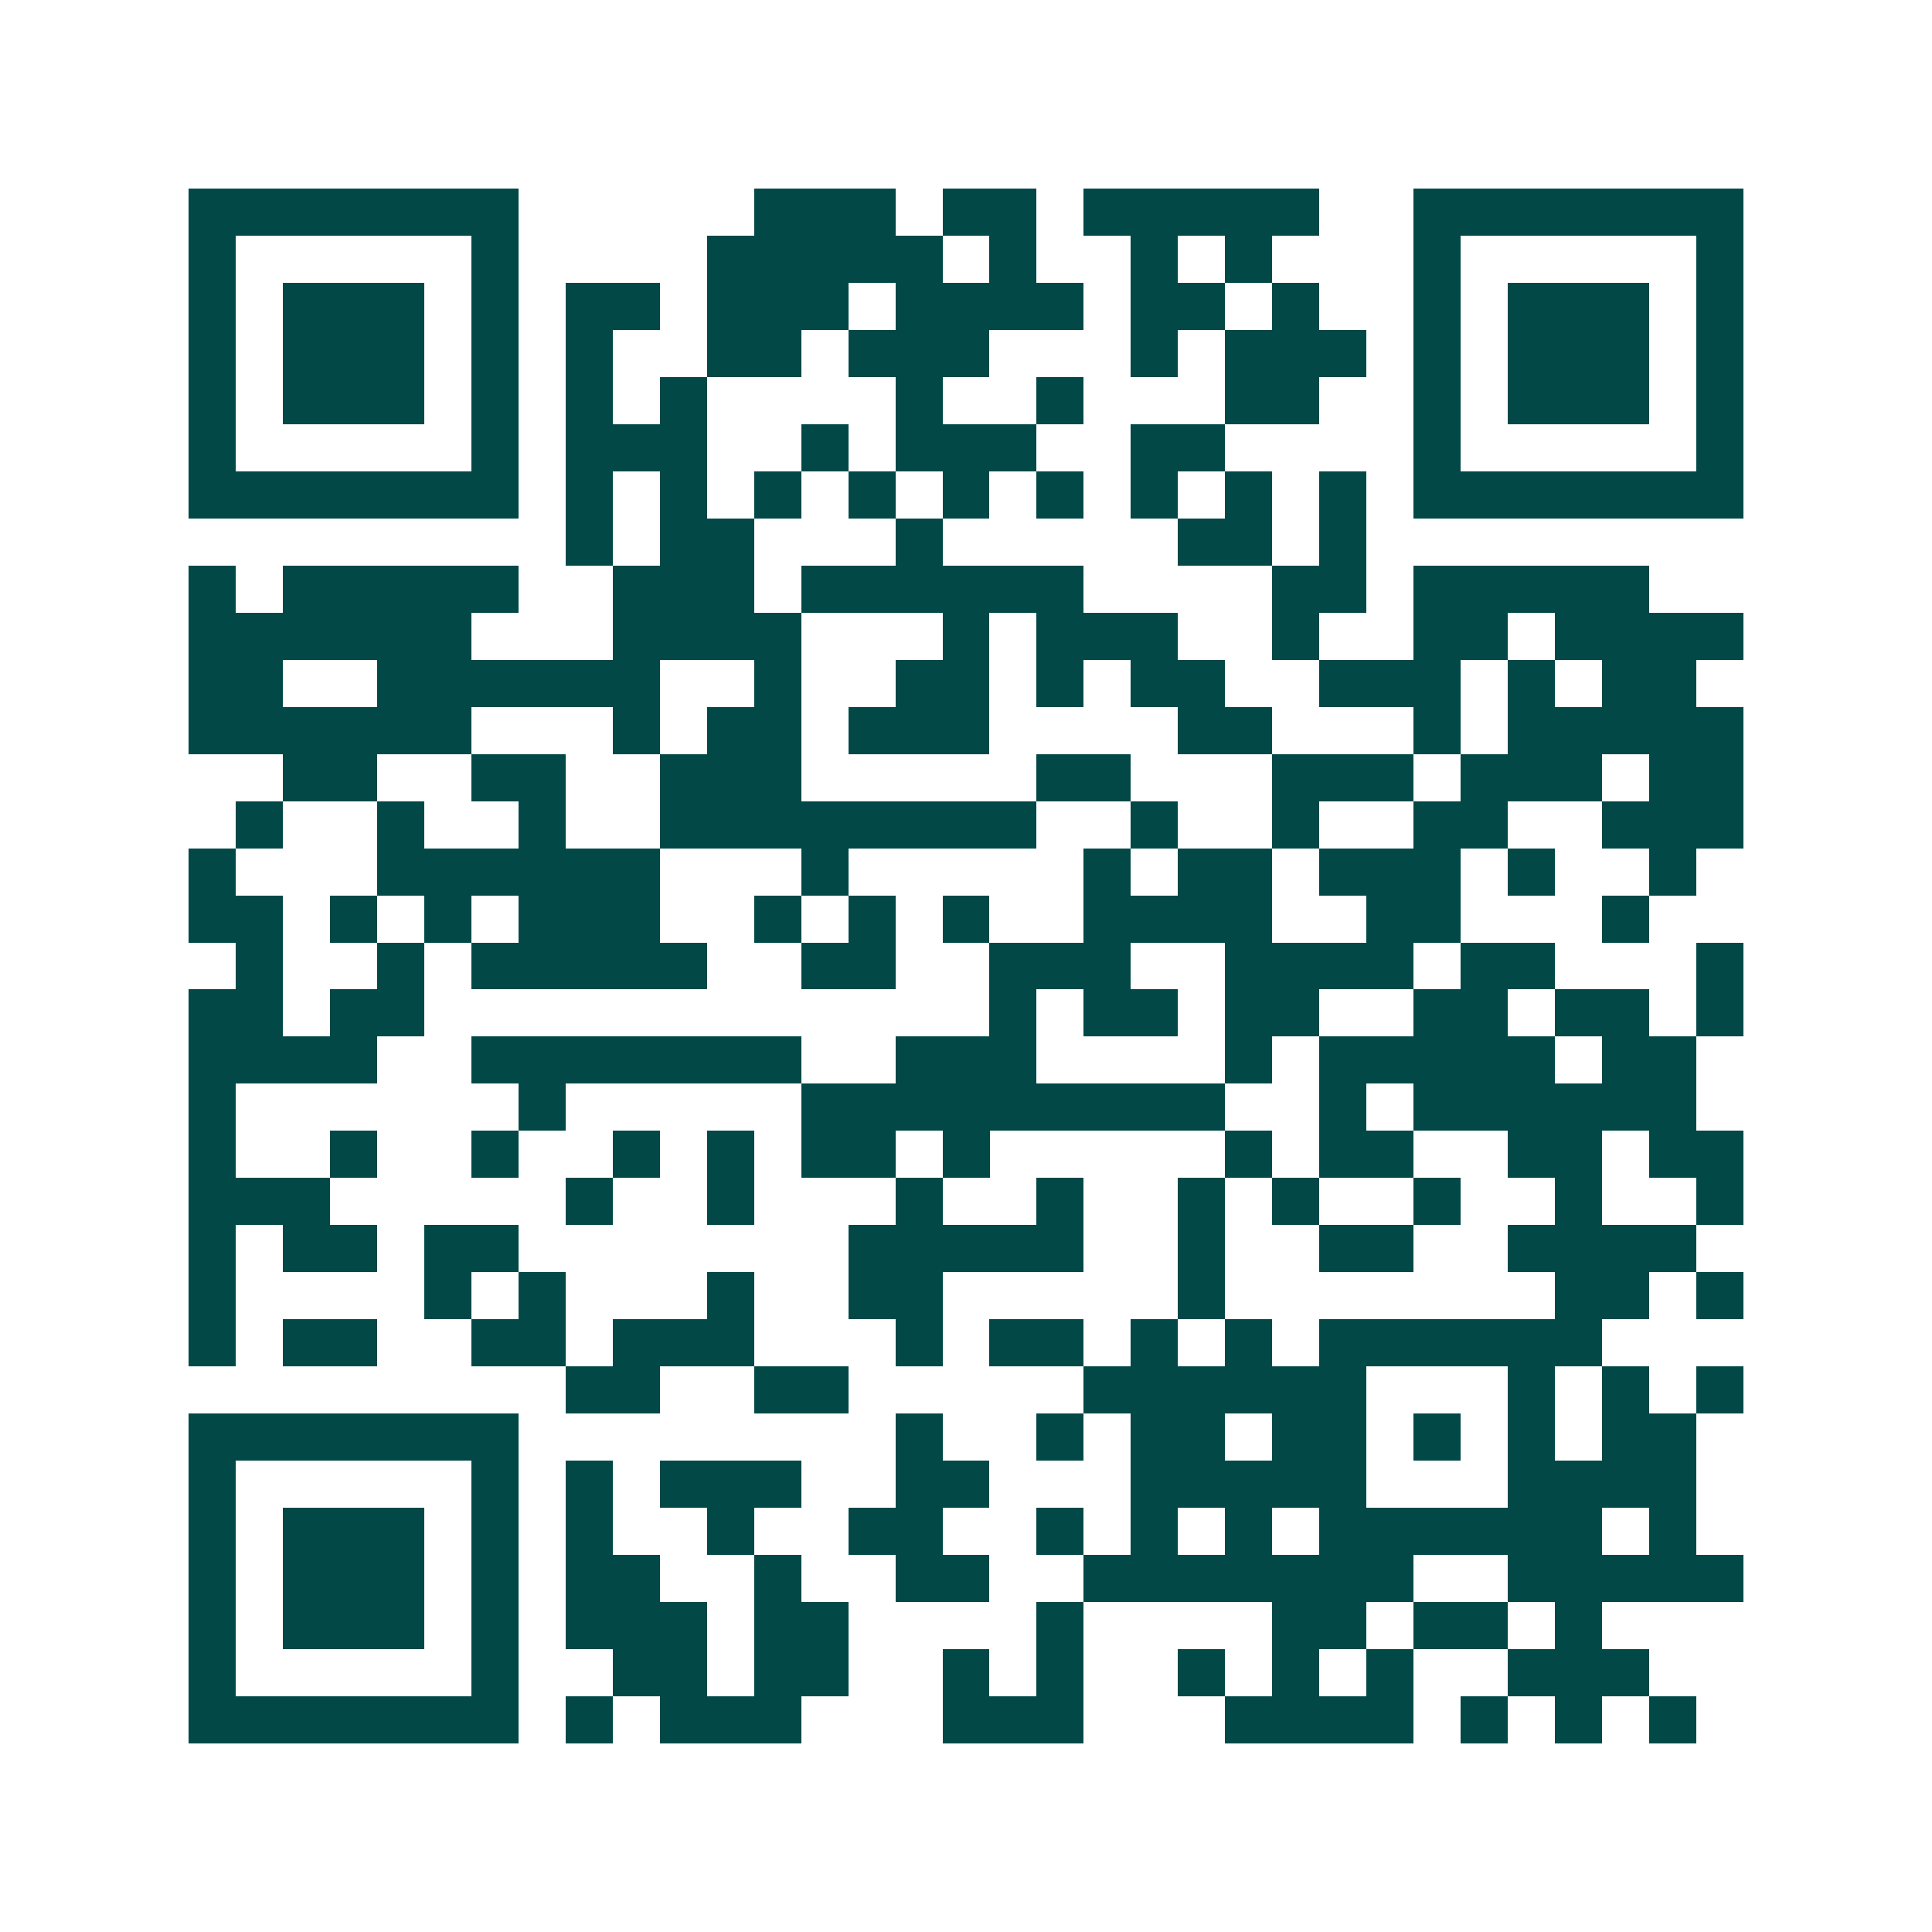 <svg xmlns="http://www.w3.org/2000/svg" width="200" height="200" viewBox="0 0 41 41" shape-rendering="crispEdges"><path fill="#ffffff" d="M0 0h41v41H0z"/><path stroke="#014847" d="M4 4.5h7m5 0h3m1 0h2m1 0h5m2 0h7M4 5.5h1m5 0h1m4 0h5m1 0h1m2 0h1m1 0h1m3 0h1m5 0h1M4 6.5h1m1 0h3m1 0h1m1 0h2m1 0h3m1 0h4m1 0h2m1 0h1m2 0h1m1 0h3m1 0h1M4 7.5h1m1 0h3m1 0h1m1 0h1m2 0h2m1 0h3m3 0h1m1 0h3m1 0h1m1 0h3m1 0h1M4 8.5h1m1 0h3m1 0h1m1 0h1m1 0h1m4 0h1m2 0h1m3 0h2m2 0h1m1 0h3m1 0h1M4 9.5h1m5 0h1m1 0h3m2 0h1m1 0h3m2 0h2m4 0h1m5 0h1M4 10.5h7m1 0h1m1 0h1m1 0h1m1 0h1m1 0h1m1 0h1m1 0h1m1 0h1m1 0h1m1 0h7M12 11.5h1m1 0h2m3 0h1m5 0h2m1 0h1M4 12.5h1m1 0h5m2 0h3m1 0h6m4 0h2m1 0h5M4 13.5h6m3 0h4m3 0h1m1 0h3m2 0h1m2 0h2m1 0h4M4 14.5h2m2 0h6m2 0h1m2 0h2m1 0h1m1 0h2m2 0h3m1 0h1m1 0h2M4 15.5h6m3 0h1m1 0h2m1 0h3m4 0h2m3 0h1m1 0h5M6 16.5h2m2 0h2m2 0h3m5 0h2m3 0h3m1 0h3m1 0h2M5 17.5h1m2 0h1m2 0h1m2 0h8m2 0h1m2 0h1m2 0h2m2 0h3M4 18.5h1m3 0h6m3 0h1m5 0h1m1 0h2m1 0h3m1 0h1m2 0h1M4 19.5h2m1 0h1m1 0h1m1 0h3m2 0h1m1 0h1m1 0h1m2 0h4m2 0h2m3 0h1M5 20.5h1m2 0h1m1 0h5m2 0h2m2 0h3m2 0h4m1 0h2m3 0h1M4 21.5h2m1 0h2m12 0h1m1 0h2m1 0h2m2 0h2m1 0h2m1 0h1M4 22.5h4m2 0h7m2 0h3m4 0h1m1 0h5m1 0h2M4 23.5h1m6 0h1m5 0h9m2 0h1m1 0h6M4 24.5h1m2 0h1m2 0h1m2 0h1m1 0h1m1 0h2m1 0h1m5 0h1m1 0h2m2 0h2m1 0h2M4 25.5h3m5 0h1m2 0h1m3 0h1m2 0h1m2 0h1m1 0h1m2 0h1m2 0h1m2 0h1M4 26.5h1m1 0h2m1 0h2m7 0h5m2 0h1m2 0h2m2 0h4M4 27.5h1m4 0h1m1 0h1m3 0h1m2 0h2m5 0h1m7 0h2m1 0h1M4 28.5h1m1 0h2m2 0h2m1 0h3m3 0h1m1 0h2m1 0h1m1 0h1m1 0h6M12 29.5h2m2 0h2m5 0h6m3 0h1m1 0h1m1 0h1M4 30.5h7m8 0h1m2 0h1m1 0h2m1 0h2m1 0h1m1 0h1m1 0h2M4 31.5h1m5 0h1m1 0h1m1 0h3m2 0h2m3 0h5m3 0h4M4 32.5h1m1 0h3m1 0h1m1 0h1m2 0h1m2 0h2m2 0h1m1 0h1m1 0h1m1 0h6m1 0h1M4 33.5h1m1 0h3m1 0h1m1 0h2m2 0h1m2 0h2m2 0h7m2 0h5M4 34.5h1m1 0h3m1 0h1m1 0h3m1 0h2m4 0h1m4 0h2m1 0h2m1 0h1M4 35.5h1m5 0h1m2 0h2m1 0h2m2 0h1m1 0h1m2 0h1m1 0h1m1 0h1m2 0h3M4 36.5h7m1 0h1m1 0h3m3 0h3m3 0h4m1 0h1m1 0h1m1 0h1"/></svg>
